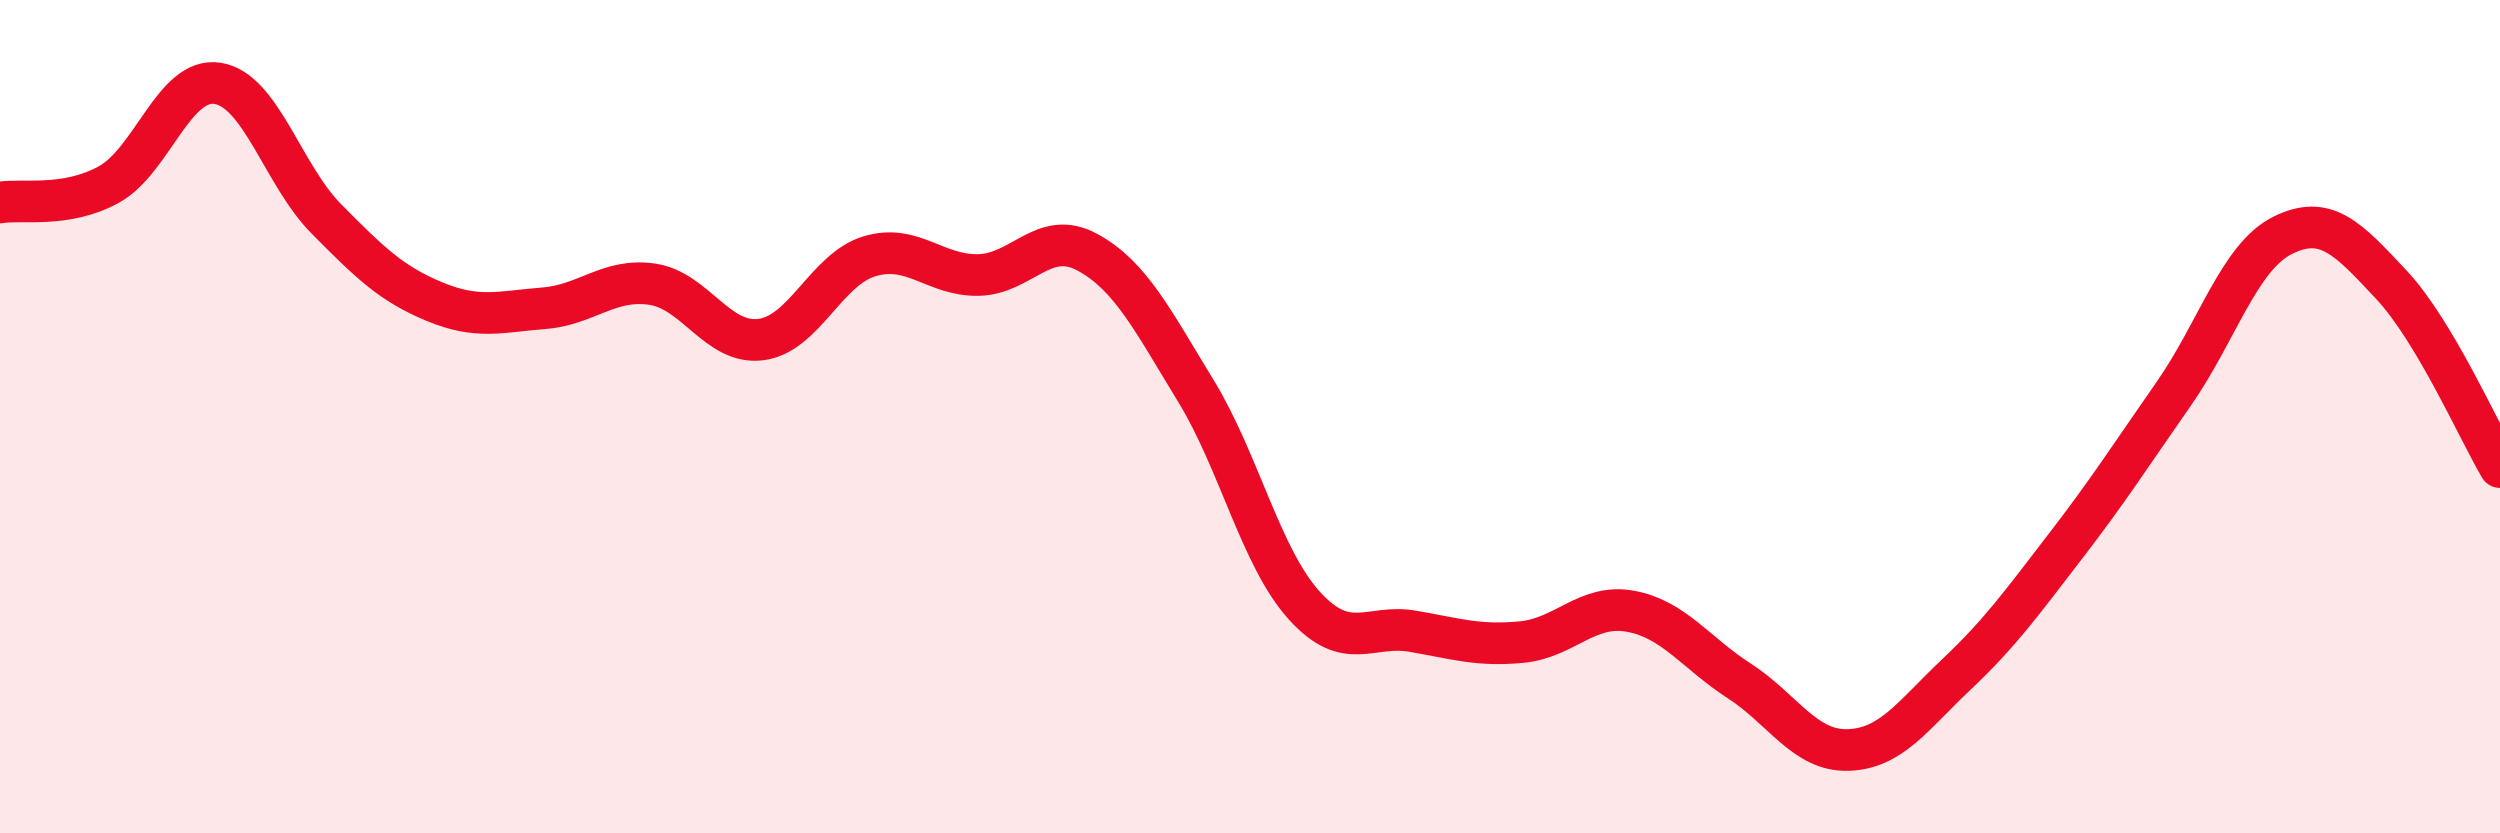 
    <svg width="60" height="20" viewBox="0 0 60 20" xmlns="http://www.w3.org/2000/svg">
      <path
        d="M 0,4.86 C 0.52,4.77 1.57,5 2.61,4.43 C 3.65,3.86 4.18,1.84 5.22,2 C 6.26,2.16 6.79,4.2 7.83,5.25 C 8.87,6.3 9.39,6.81 10.43,7.24 C 11.47,7.67 12,7.48 13.04,7.4 C 14.08,7.32 14.61,6.67 15.65,6.82 C 16.69,6.97 17.22,8.28 18.26,8.15 C 19.3,8.02 19.83,6.46 20.87,6.15 C 21.91,5.84 22.44,6.62 23.48,6.6 C 24.52,6.58 25.05,5.49 26.09,6.05 C 27.13,6.61 27.66,7.68 28.7,9.38 C 29.74,11.08 30.26,13.38 31.3,14.53 C 32.34,15.68 32.87,14.97 33.91,15.15 C 34.95,15.33 35.48,15.51 36.52,15.41 C 37.56,15.31 38.09,14.48 39.13,14.67 C 40.17,14.86 40.7,15.67 41.74,16.34 C 42.78,17.01 43.31,18.03 44.35,18 C 45.39,17.97 45.92,17.16 46.96,16.18 C 48,15.2 48.53,14.46 49.57,13.11 C 50.61,11.76 51.13,10.94 52.17,9.45 C 53.21,7.96 53.74,6.17 54.78,5.65 C 55.82,5.13 56.35,5.72 57.39,6.83 C 58.43,7.94 59.48,10.33 60,11.21L60 20L0 20Z"
        fill="#EB0A25"
        opacity="0.1"
        stroke-linecap="round"
        stroke-linejoin="round"
      />
      <path
        d="M 0,4.86 C 0.52,4.77 1.57,5 2.61,4.43 C 3.65,3.86 4.18,1.84 5.22,2 C 6.26,2.16 6.79,4.2 7.83,5.25 C 8.87,6.3 9.39,6.81 10.43,7.24 C 11.47,7.67 12,7.48 13.04,7.4 C 14.08,7.32 14.61,6.67 15.65,6.82 C 16.69,6.97 17.22,8.28 18.26,8.15 C 19.3,8.02 19.83,6.46 20.87,6.15 C 21.91,5.84 22.44,6.62 23.48,6.6 C 24.52,6.58 25.05,5.49 26.09,6.05 C 27.13,6.61 27.66,7.68 28.7,9.38 C 29.74,11.08 30.26,13.38 31.3,14.53 C 32.34,15.68 32.87,14.97 33.91,15.15 C 34.95,15.33 35.48,15.51 36.52,15.41 C 37.56,15.31 38.09,14.48 39.13,14.67 C 40.17,14.86 40.7,15.67 41.74,16.34 C 42.78,17.01 43.31,18.03 44.35,18 C 45.39,17.97 45.92,17.16 46.96,16.18 C 48,15.2 48.53,14.46 49.57,13.11 C 50.61,11.76 51.13,10.94 52.17,9.45 C 53.21,7.96 53.74,6.17 54.78,5.65 C 55.82,5.13 56.35,5.72 57.39,6.83 C 58.43,7.94 59.48,10.33 60,11.21"
        stroke="#EB0A25"
        stroke-width="1"
        fill="none"
        stroke-linecap="round"
        stroke-linejoin="round"
      />
    </svg>
  